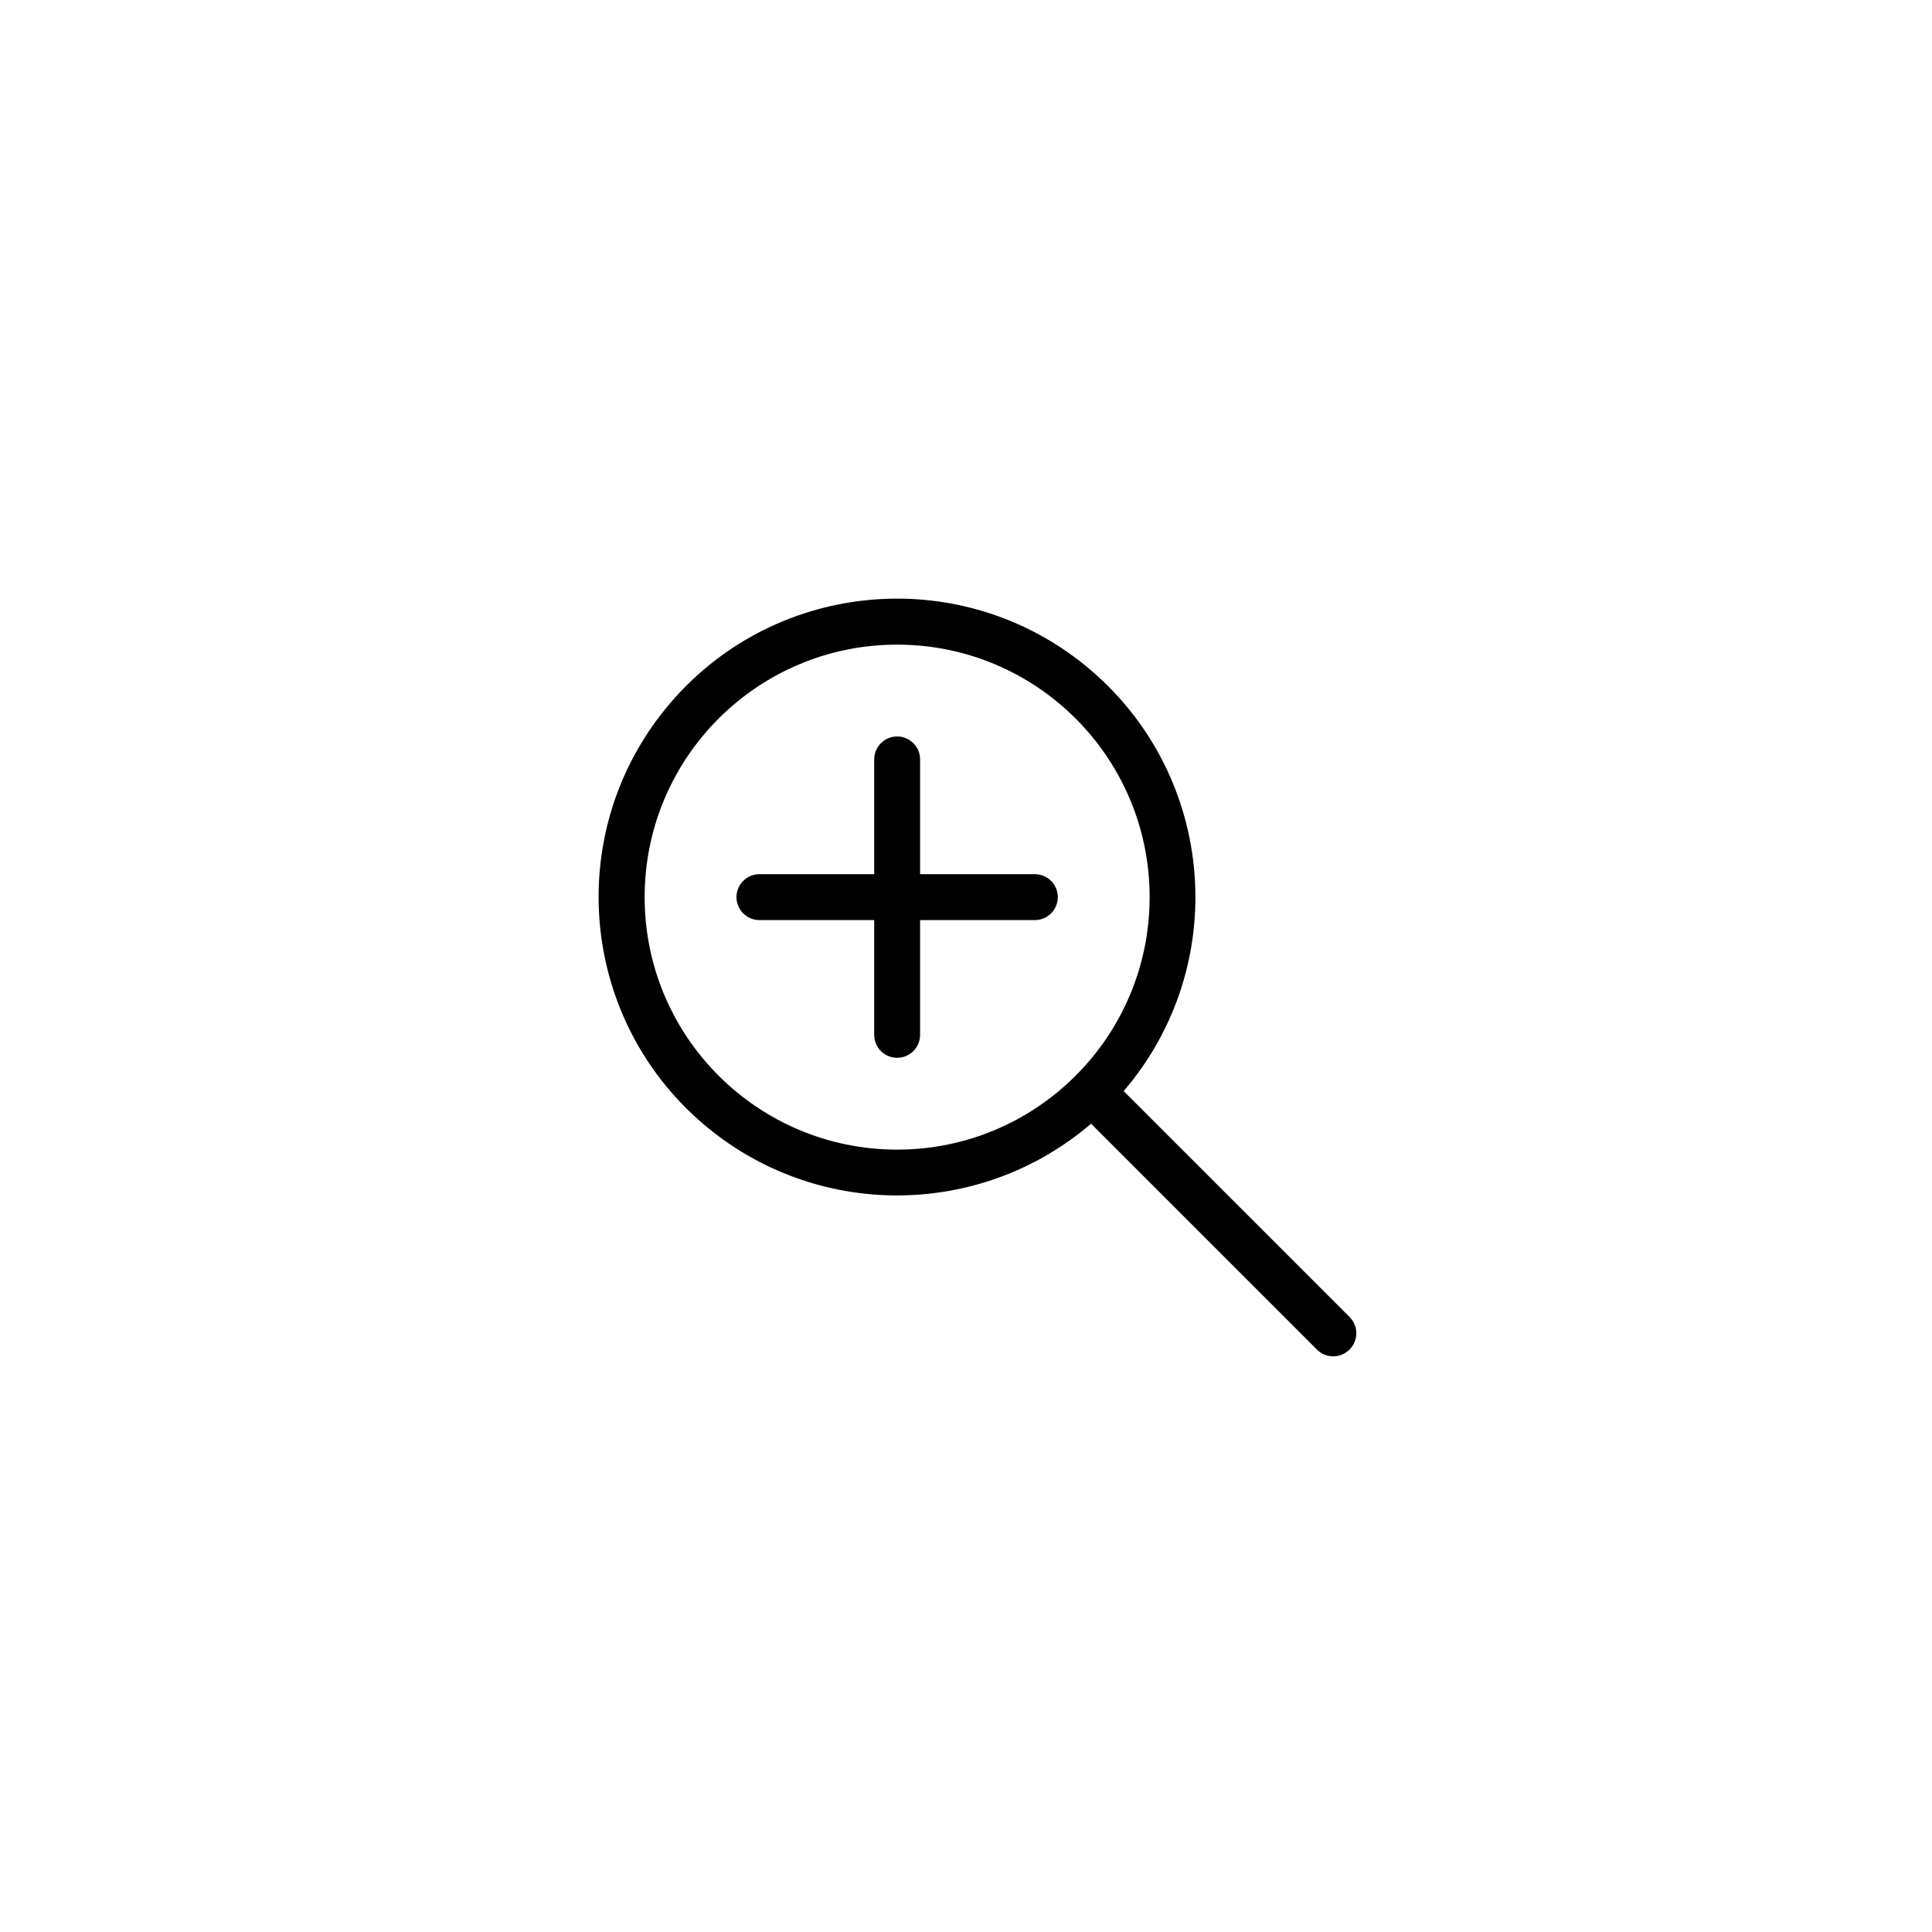 <?xml version="1.0" encoding="UTF-8"?>
<!-- Uploaded to: SVG Find, www.svgrepo.com, Generator: SVG Find Mixer Tools -->
<svg fill="#000000" width="800px" height="800px" version="1.1" viewBox="144 144 512 512" xmlns="http://www.w3.org/2000/svg">
 <g>
  <path d="m501.64 493.01-59.855-59.855c28.402-33.176 24.539-83.094-8.637-111.5-33.176-28.402-83.094-24.539-111.5 8.637-28.402 33.176-24.539 83.094 8.637 111.5 29.602 25.348 73.258 25.348 102.86 0l59.855 59.855c2.367 2.387 6.219 2.402 8.602 0.035 0.012-0.012 0.023-0.023 0.035-0.035 2.387-2.367 2.402-6.219 0.035-8.602-0.008-0.012-0.02-0.023-0.031-0.035zm-119.89-44.348c-36.953 0-66.914-29.957-66.914-66.914 0-36.953 29.957-66.914 66.914-66.914 36.953 0 66.914 29.957 66.914 66.914-0.004 36.957-29.961 66.914-66.914 66.914z"/>
  <path d="m424.33 381.75c0 3.359-2.723 6.082-6.082 6.082h-30.414v30.414c0 3.359-2.723 6.082-6.082 6.082s-6.082-2.723-6.082-6.082v-30.414h-30.414c-3.359 0-6.082-2.723-6.082-6.082s2.723-6.082 6.082-6.082h30.414v-30.414c0-3.359 2.723-6.082 6.082-6.082s6.082 2.723 6.082 6.082v30.414h30.414c3.356 0 6.082 2.723 6.082 6.082z"/>
 </g>
</svg>